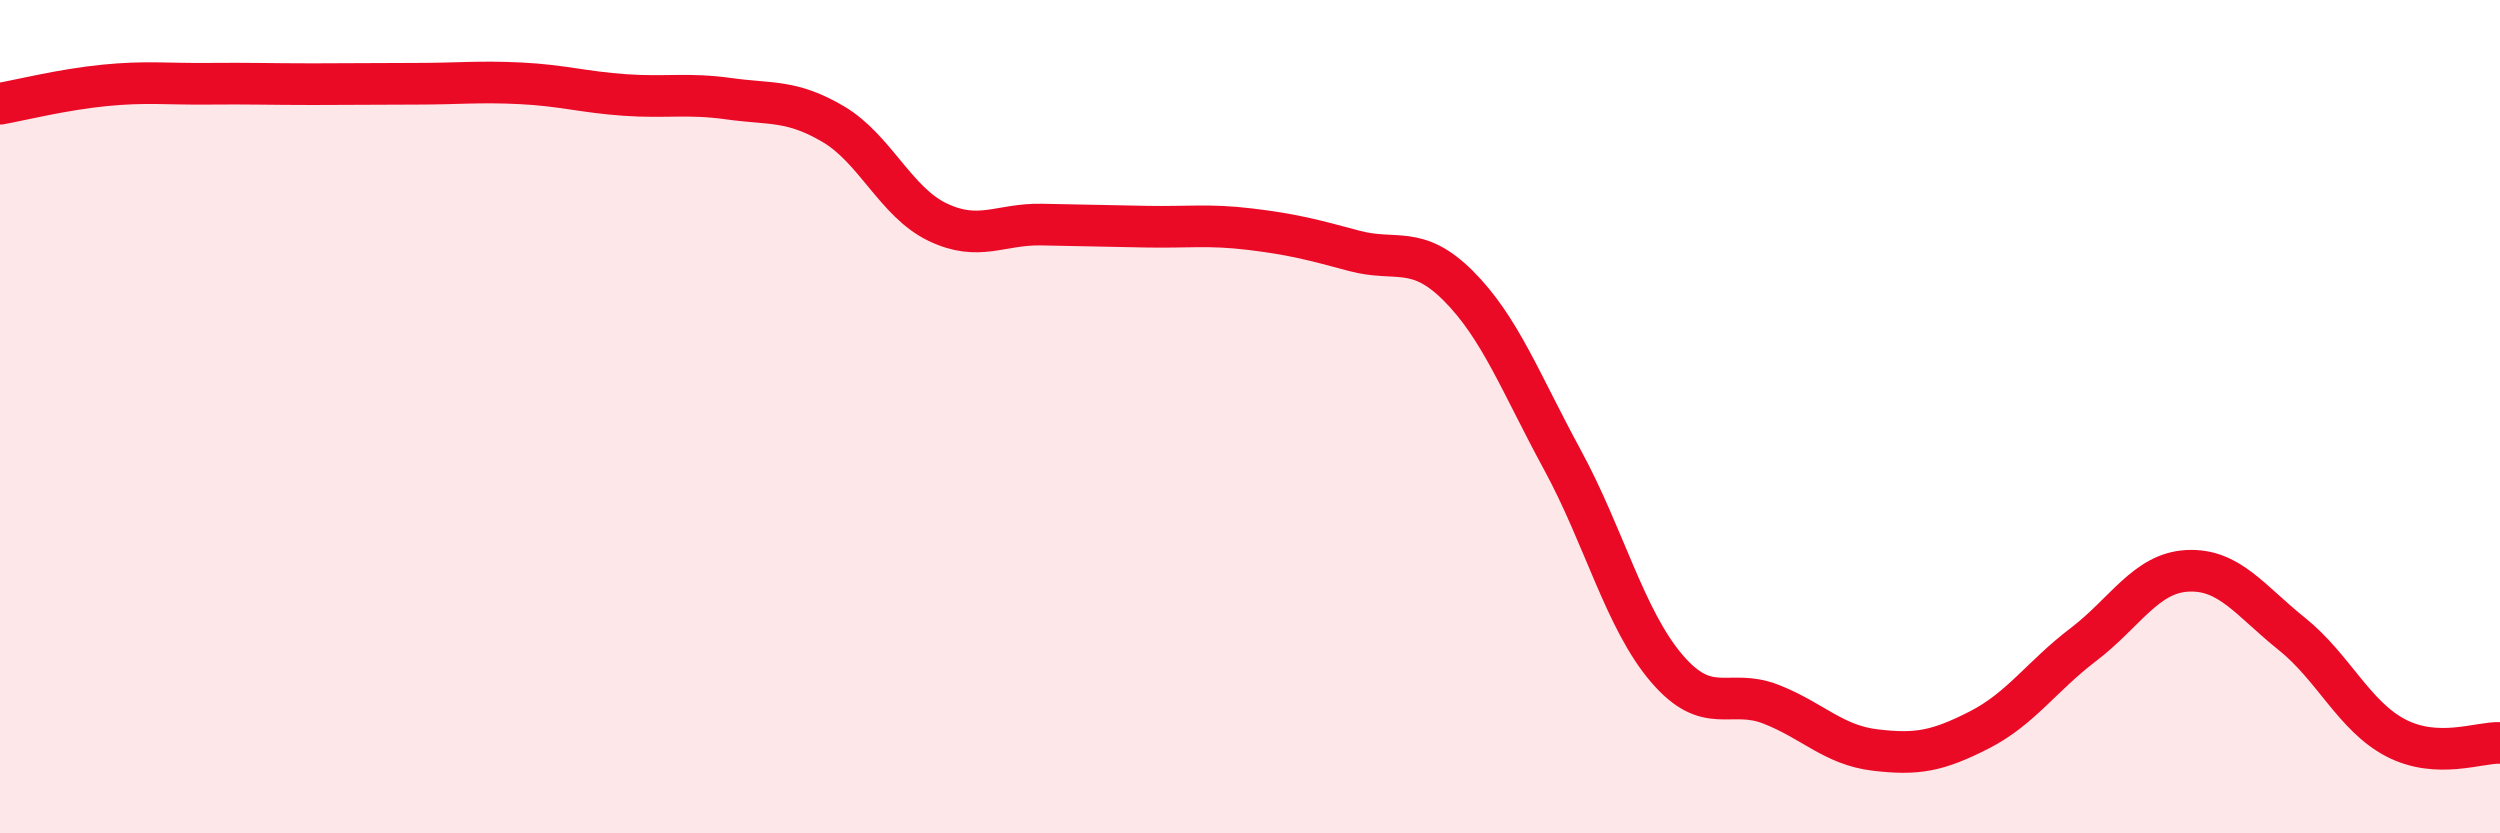 
    <svg width="60" height="20" viewBox="0 0 60 20" xmlns="http://www.w3.org/2000/svg">
      <path
        d="M 0,2.49 C 0.5,2.4 1.5,2.15 2.5,2.05 C 3.5,1.95 4,2.02 5,2.01 C 6,2 6.5,2.02 7.5,2.02 C 8.5,2.02 9,2.01 10,2.01 C 11,2.01 11.5,1.95 12.5,2 C 13.5,2.05 14,2.21 15,2.28 C 16,2.35 16.5,2.23 17.5,2.37 C 18.5,2.51 19,2.39 20,2.98 C 21,3.57 21.5,4.85 22.5,5.33 C 23.5,5.81 24,5.37 25,5.39 C 26,5.41 26.5,5.42 27.5,5.44 C 28.5,5.46 29,5.38 30,5.5 C 31,5.62 31.5,5.75 32.5,6.02 C 33.5,6.29 34,5.86 35,6.86 C 36,7.86 36.5,9.2 37.5,11.04 C 38.5,12.88 39,14.87 40,16.04 C 41,17.21 41.5,16.51 42.5,16.9 C 43.5,17.29 44,17.88 45,18 C 46,18.12 46.5,18.03 47.5,17.52 C 48.5,17.01 49,16.23 50,15.47 C 51,14.71 51.5,13.75 52.5,13.7 C 53.5,13.65 54,14.41 55,15.21 C 56,16.01 56.5,17.19 57.5,17.71 C 58.5,18.23 59.5,17.81 60,17.83L60 20L0 20Z"
        fill="#EB0A25"
        opacity="0.1"
        stroke-linecap="round"
        stroke-linejoin="round"
      />
      <path
        d="M 0,2.49 C 0.5,2.4 1.5,2.15 2.5,2.05 C 3.5,1.95 4,2.02 5,2.01 C 6,2 6.5,2.02 7.5,2.02 C 8.5,2.02 9,2.01 10,2.01 C 11,2.01 11.5,1.95 12.5,2 C 13.5,2.05 14,2.21 15,2.28 C 16,2.35 16.5,2.23 17.5,2.37 C 18.5,2.51 19,2.39 20,2.98 C 21,3.57 21.5,4.85 22.5,5.33 C 23.5,5.81 24,5.37 25,5.39 C 26,5.41 26.5,5.42 27.5,5.44 C 28.5,5.46 29,5.38 30,5.5 C 31,5.62 31.5,5.75 32.5,6.02 C 33.5,6.29 34,5.86 35,6.86 C 36,7.86 36.5,9.2 37.5,11.04 C 38.5,12.88 39,14.87 40,16.04 C 41,17.21 41.5,16.51 42.5,16.9 C 43.5,17.29 44,17.88 45,18 C 46,18.12 46.5,18.03 47.5,17.52 C 48.5,17.01 49,16.23 50,15.47 C 51,14.71 51.5,13.75 52.5,13.7 C 53.5,13.65 54,14.41 55,15.21 C 56,16.01 56.5,17.19 57.5,17.71 C 58.5,18.23 59.5,17.81 60,17.83"
        stroke="#EB0A25"
        stroke-width="1"
        fill="none"
        stroke-linecap="round"
        stroke-linejoin="round"
      />
    </svg>
  